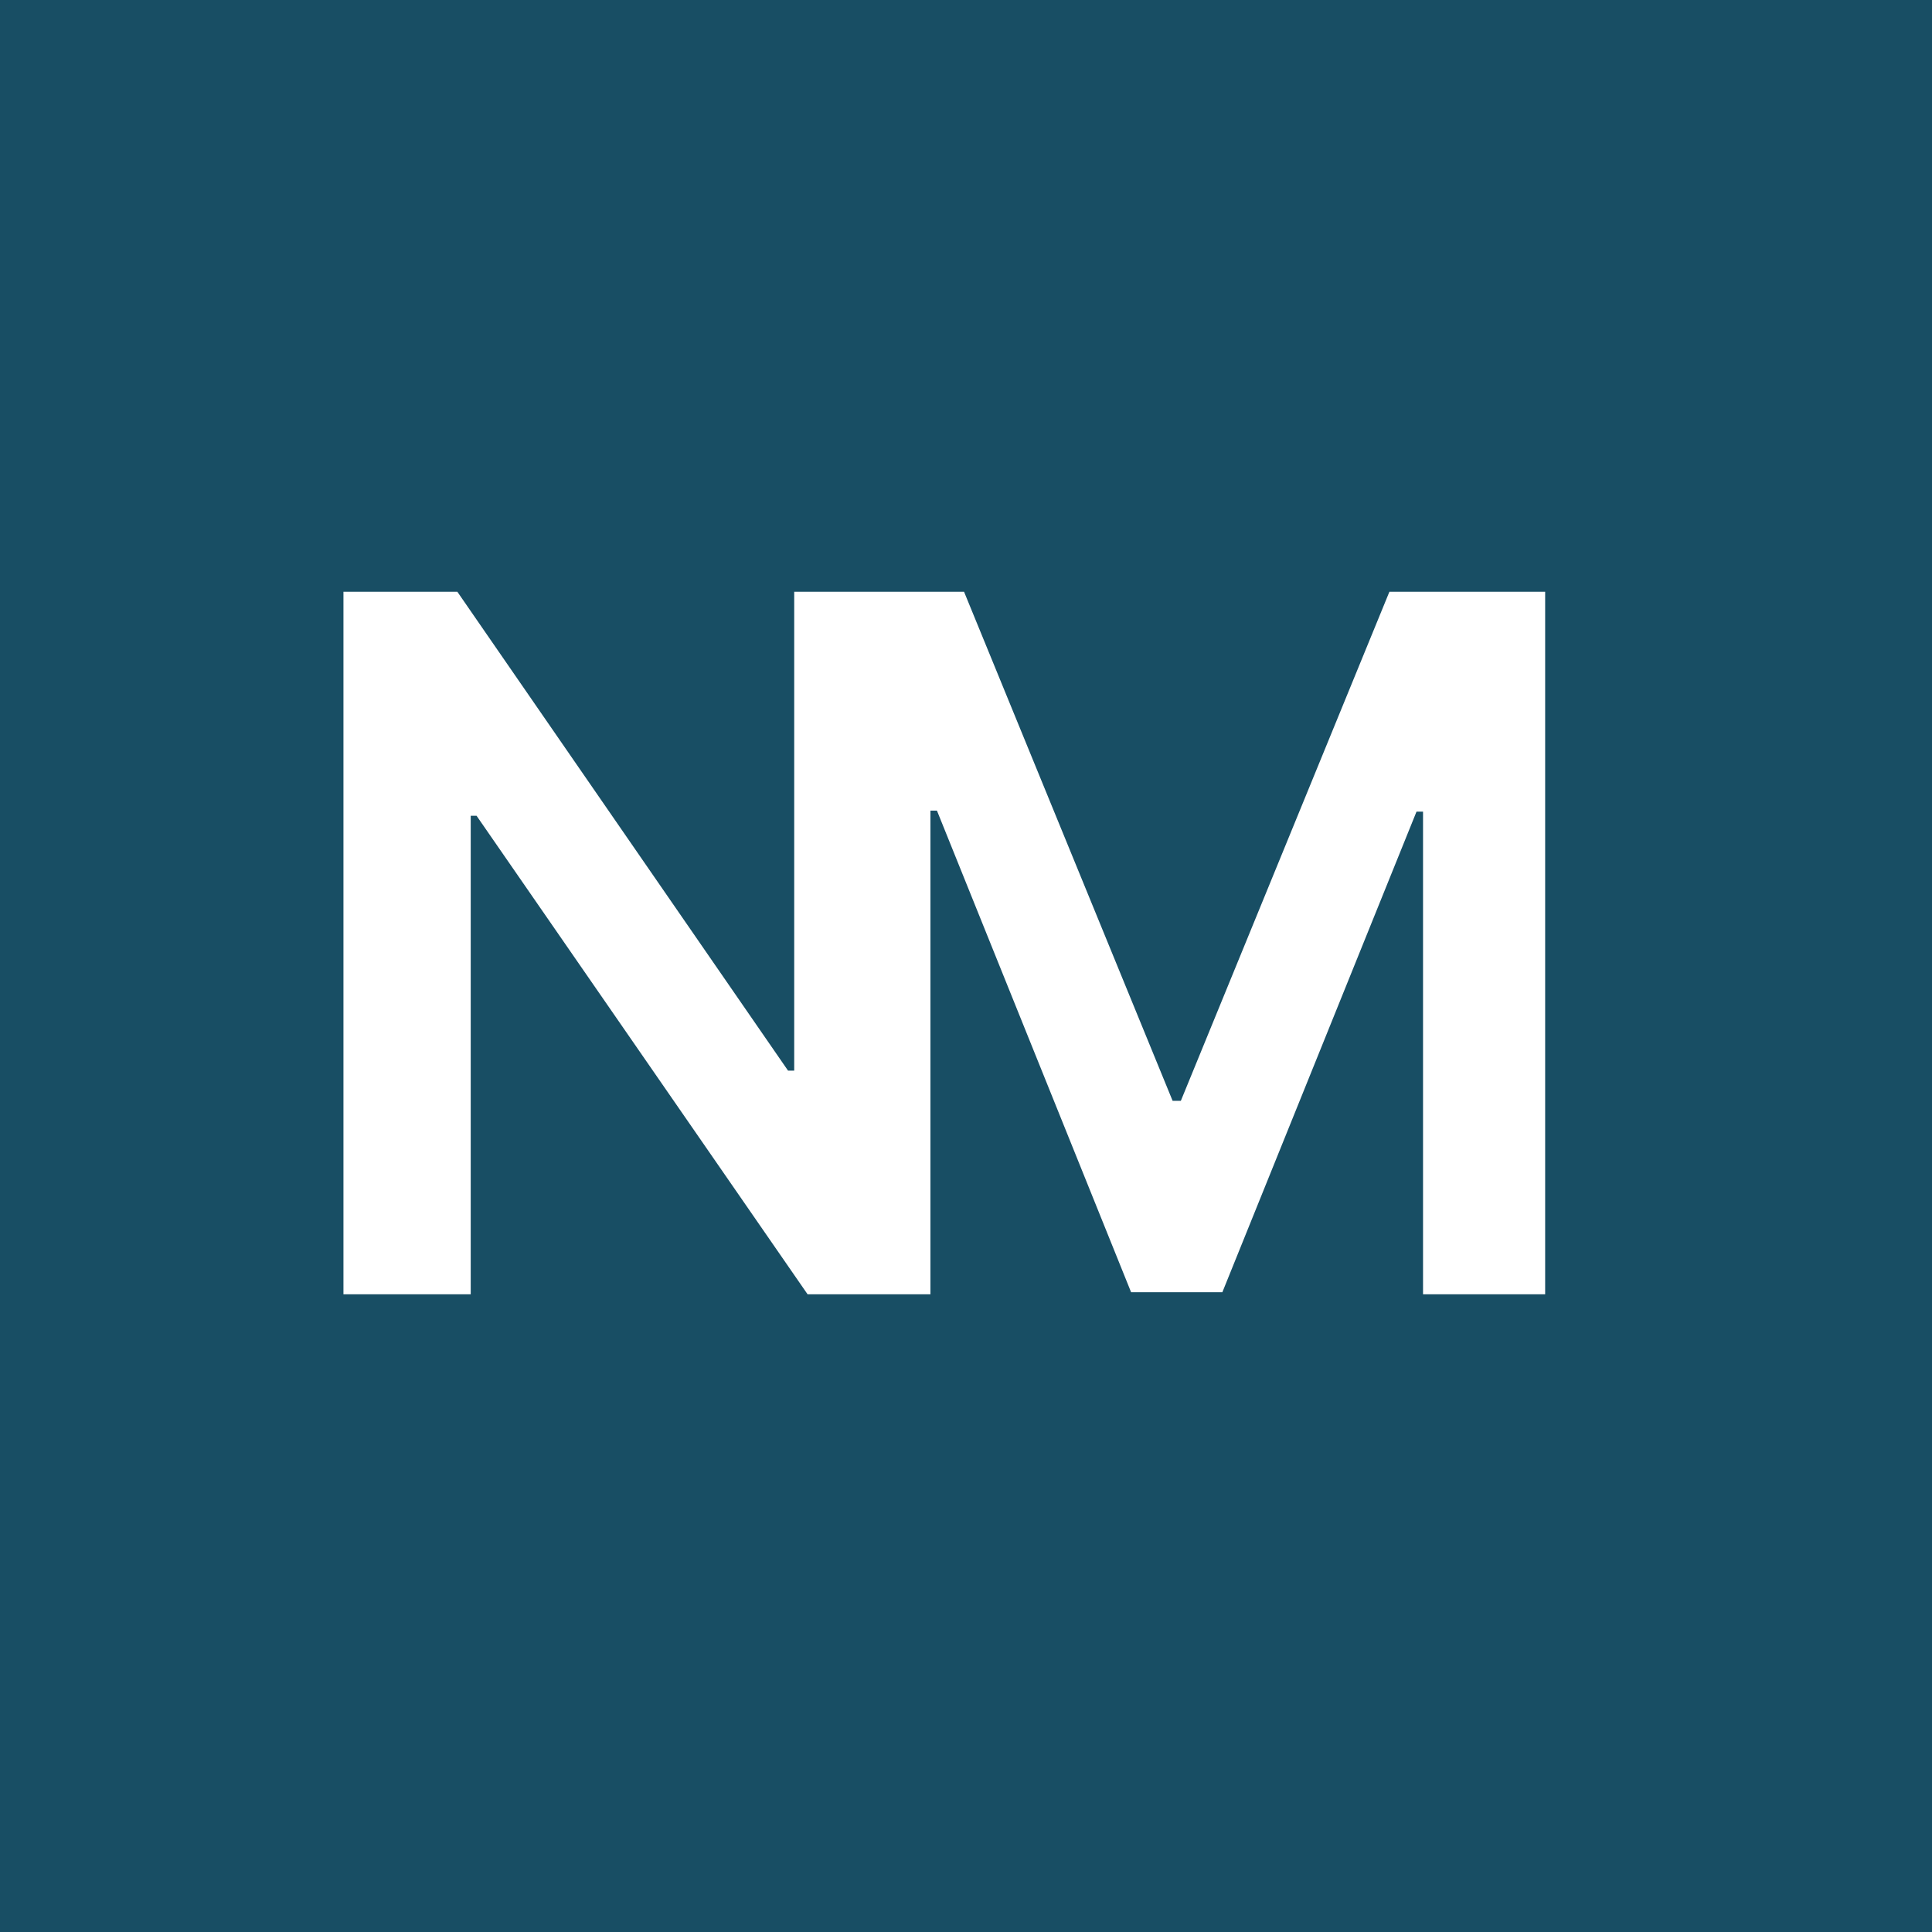 <svg width="1024" height="1024" viewBox="0 0 1024 1024" fill="none" xmlns="http://www.w3.org/2000/svg">
<rect width="1024" height="1024" fill="white"/>
<path fill-rule="evenodd" clip-rule="evenodd" d="M1024 0H0V1024H1024V0ZM420.946 313.636H428.417H488.037H510.963L621.508 583.454H625.872L736.417 313.636H818.963V686H754.236V430.182H750.781L647.872 684.909H599.508L496.599 429.636H493.145V686H488.037H428.417H428.037L252.583 432.364H249.492V686H182.037V313.636H242.401L417.674 567.454H420.946V313.636Z" fill="#184E64"/>
</svg>
